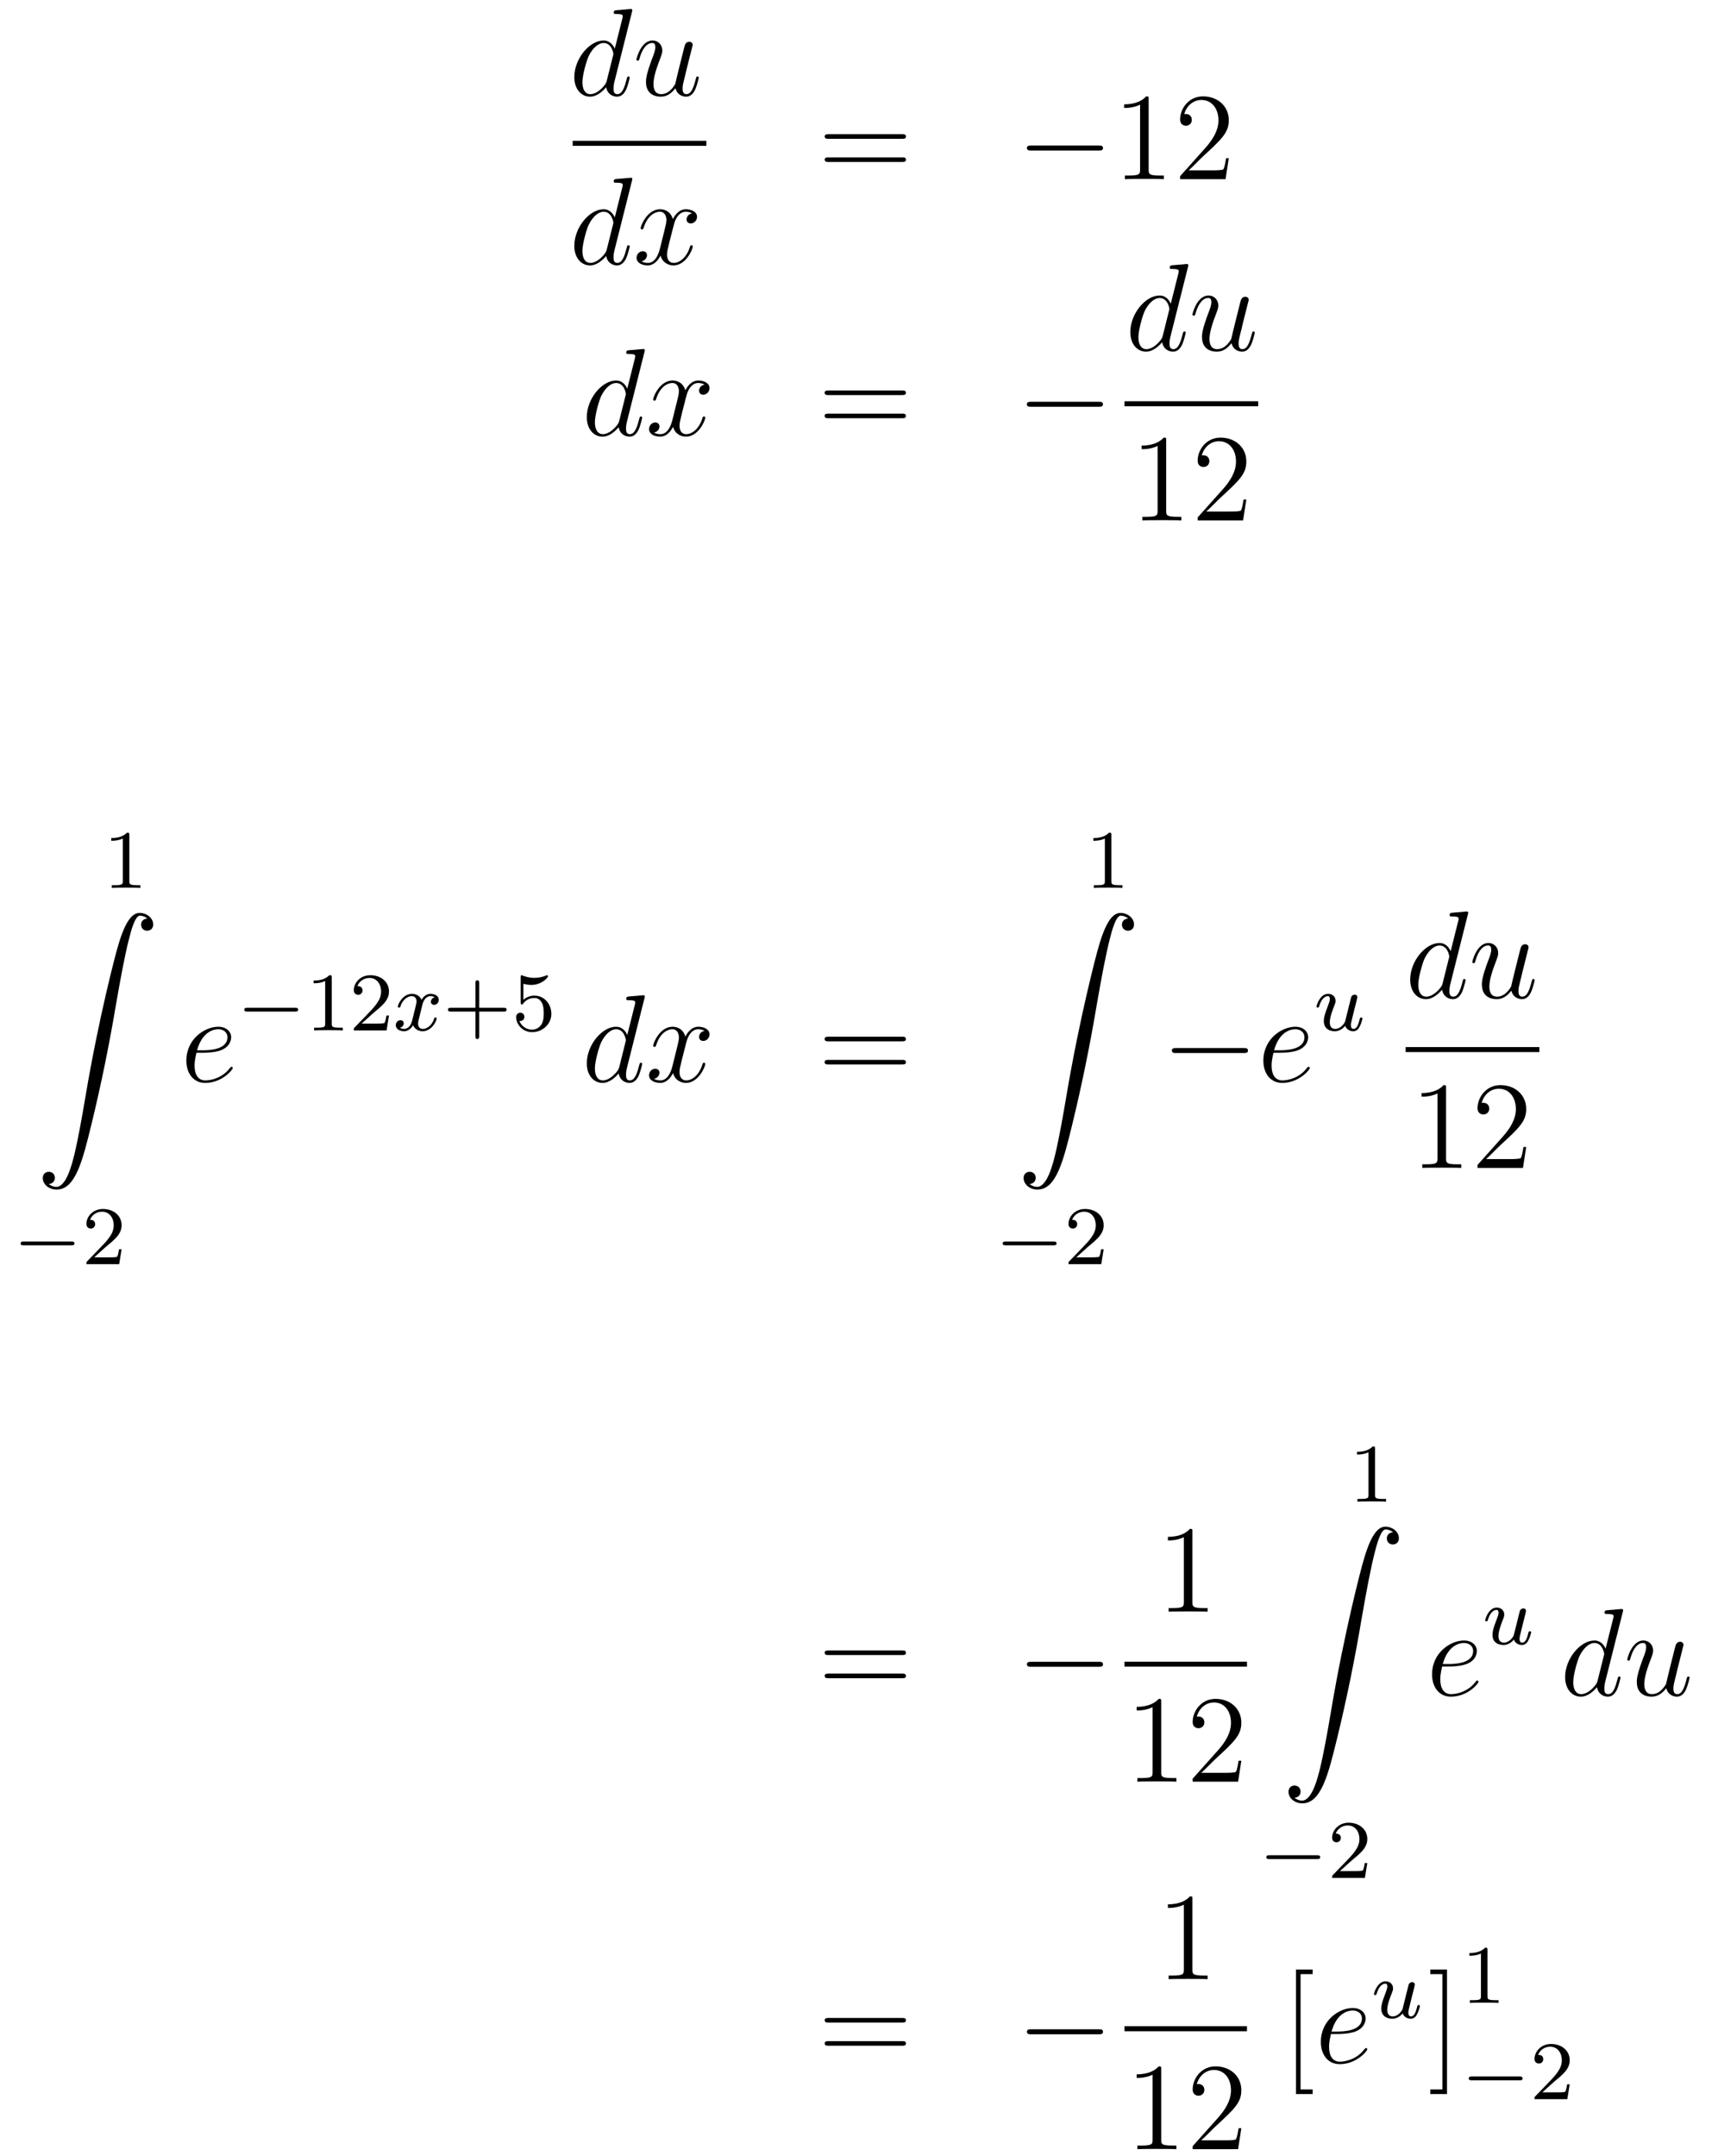 <?xml version='1.0'?>
<!-- This file was generated by dvisvgm 1.14.1 -->
<svg height='207pt' version='1.1' viewBox='0 -207 165 207' width='165pt' xmlns='http://www.w3.org/2000/svg' xmlns:xlink='http://www.w3.org/1999/xlink'>
<g id='page1'>
<g transform='matrix(1 0 0 1 -130 460)'>
<path d='M190.693 -665.837C190.705 -665.885 190.729 -665.957 190.729 -666.017C190.729 -666.136 190.609 -666.136 190.585 -666.136C190.573 -666.136 189.987 -666.088 189.928 -666.076C189.725 -666.064 189.545 -666.041 189.33 -666.028C189.031 -666.005 188.948 -665.993 188.948 -665.778C188.948 -665.658 189.043 -665.658 189.211 -665.658C189.796 -665.658 189.808 -665.55 189.808 -665.431C189.808 -665.359 189.784 -665.263 189.773 -665.227L189.043 -662.323C188.912 -662.633 188.589 -663.112 187.968 -663.112C186.617 -663.112 185.158 -661.367 185.158 -659.597C185.158 -658.414 185.852 -657.72 186.664 -657.72C187.322 -657.72 187.884 -658.234 188.218 -658.629C188.338 -657.924 188.9 -657.72 189.258 -657.72C189.617 -657.72 189.904 -657.936 190.119 -658.366C190.31 -658.773 190.478 -659.502 190.478 -659.549C190.478 -659.609 190.43 -659.657 190.358 -659.657C190.251 -659.657 190.239 -659.597 190.191 -659.418C190.012 -658.713 189.784 -657.96 189.294 -657.96C188.948 -657.96 188.924 -658.27 188.924 -658.509C188.924 -658.557 188.924 -658.808 189.008 -659.143L190.693 -665.837ZM188.278 -659.262C188.218 -659.059 188.218 -659.035 188.051 -658.808C187.788 -658.473 187.262 -657.96 186.7 -657.96C186.21 -657.96 185.935 -658.402 185.935 -659.107C185.935 -659.765 186.306 -661.103 186.533 -661.606C186.939 -662.442 187.501 -662.873 187.968 -662.873C188.756 -662.873 188.912 -661.893 188.912 -661.797C188.912 -661.785 188.876 -661.629 188.864 -661.606L188.278 -659.262ZM194.876 -658.533C195.032 -657.864 195.606 -657.72 195.893 -657.72C196.274 -657.72 196.562 -657.972 196.753 -658.378C196.956 -658.808 197.112 -659.513 197.112 -659.549C197.112 -659.609 197.064 -659.657 196.992 -659.657C196.885 -659.657 196.873 -659.597 196.825 -659.418C196.609 -658.593 196.394 -657.96 195.916 -657.96C195.558 -657.96 195.558 -658.354 195.558 -658.509C195.558 -658.784 195.593 -658.904 195.713 -659.406C195.797 -659.729 195.881 -660.052 195.952 -660.386L196.442 -662.335C196.526 -662.633 196.526 -662.658 196.526 -662.693C196.526 -662.873 196.382 -662.992 196.204 -662.992C195.857 -662.992 195.773 -662.693 195.701 -662.394C195.582 -661.928 194.936 -659.358 194.852 -658.94C194.84 -658.94 194.375 -657.96 193.501 -657.96C192.88 -657.96 192.761 -658.497 192.761 -658.94C192.761 -659.621 193.096 -660.577 193.406 -661.378C193.549 -661.761 193.609 -661.916 193.609 -662.155C193.609 -662.669 193.238 -663.112 192.665 -663.112C191.565 -663.112 191.123 -661.378 191.123 -661.283C191.123 -661.235 191.171 -661.175 191.254 -661.175C191.362 -661.175 191.374 -661.223 191.421 -661.39C191.708 -662.418 192.175 -662.873 192.629 -662.873C192.749 -662.873 192.94 -662.861 192.94 -662.478C192.94 -662.167 192.809 -661.821 192.629 -661.367C192.103 -659.944 192.043 -659.49 192.043 -659.131C192.043 -657.912 192.964 -657.72 193.453 -657.72C194.219 -657.72 194.638 -658.247 194.876 -658.533Z' fill-rule='evenodd'/>
<path d='M185 -653H197.84V-653.481H185'/>
<path d='M190.693 -649.637C190.705 -649.685 190.729 -649.757 190.729 -649.817C190.729 -649.936 190.609 -649.936 190.585 -649.936C190.573 -649.936 189.987 -649.888 189.928 -649.876C189.725 -649.864 189.545 -649.841 189.33 -649.828C189.031 -649.805 188.948 -649.793 188.948 -649.578C188.948 -649.458 189.043 -649.458 189.211 -649.458C189.796 -649.458 189.808 -649.35 189.808 -649.231C189.808 -649.159 189.784 -649.063 189.773 -649.027L189.043 -646.123C188.912 -646.433 188.589 -646.912 187.968 -646.912C186.617 -646.912 185.158 -645.167 185.158 -643.397C185.158 -642.214 185.852 -641.52 186.664 -641.52C187.322 -641.52 187.884 -642.034 188.218 -642.429C188.338 -641.724 188.9 -641.52 189.258 -641.52C189.617 -641.52 189.904 -641.736 190.119 -642.166C190.31 -642.573 190.478 -643.302 190.478 -643.349C190.478 -643.409 190.43 -643.457 190.358 -643.457C190.251 -643.457 190.239 -643.397 190.191 -643.218C190.012 -642.513 189.784 -641.76 189.294 -641.76C188.948 -641.76 188.924 -642.07 188.924 -642.309C188.924 -642.357 188.924 -642.608 189.008 -642.943L190.693 -649.637ZM188.278 -643.062C188.218 -642.859 188.218 -642.835 188.051 -642.608C187.788 -642.273 187.262 -641.76 186.7 -641.76C186.21 -641.76 185.935 -642.202 185.935 -642.907C185.935 -643.565 186.306 -644.903 186.533 -645.406C186.939 -646.242 187.501 -646.673 187.968 -646.673C188.756 -646.673 188.912 -645.693 188.912 -645.597C188.912 -645.585 188.876 -645.429 188.864 -645.406L188.278 -643.062ZM196.466 -646.517C196.084 -646.446 195.941 -646.159 195.941 -645.932C195.941 -645.645 196.168 -645.549 196.334 -645.549C196.693 -645.549 196.944 -645.86 196.944 -646.182C196.944 -646.685 196.37 -646.912 195.869 -646.912C195.139 -646.912 194.732 -646.194 194.626 -645.967C194.351 -646.864 193.609 -646.912 193.394 -646.912C192.175 -646.912 191.529 -645.346 191.529 -645.083C191.529 -645.035 191.577 -644.975 191.661 -644.975C191.756 -644.975 191.78 -645.047 191.804 -645.095C192.21 -646.422 193.012 -646.673 193.358 -646.673C193.896 -646.673 194.004 -646.171 194.004 -645.884C194.004 -645.621 193.932 -645.346 193.788 -644.772L193.382 -643.134C193.202 -642.417 192.856 -641.76 192.222 -641.76C192.163 -641.76 191.864 -641.76 191.613 -641.915C192.043 -641.999 192.139 -642.357 192.139 -642.501C192.139 -642.74 191.96 -642.883 191.732 -642.883C191.446 -642.883 191.135 -642.632 191.135 -642.25C191.135 -641.748 191.697 -641.52 192.21 -641.52C192.785 -641.52 193.19 -641.975 193.441 -642.465C193.633 -641.76 194.231 -641.52 194.674 -641.52C195.893 -641.52 196.537 -643.087 196.537 -643.349C196.537 -643.409 196.49 -643.457 196.418 -643.457C196.31 -643.457 196.298 -643.397 196.264 -643.302C195.941 -642.25 195.247 -641.76 194.708 -641.76C194.291 -641.76 194.063 -642.07 194.063 -642.56C194.063 -642.823 194.111 -643.015 194.303 -643.804L194.72 -645.429C194.9 -646.147 195.306 -646.673 195.857 -646.673C195.881 -646.673 196.216 -646.673 196.466 -646.517Z' fill-rule='evenodd'/>
<path d='M216.629 -653.673C216.797 -653.673 217.012 -653.673 217.012 -653.888C217.012 -654.115 216.809 -654.115 216.629 -654.115H209.588C209.42 -654.115 209.206 -654.115 209.206 -653.9C209.206 -653.673 209.408 -653.673 209.588 -653.673H216.629ZM216.629 -651.45C216.797 -651.45 217.012 -651.45 217.012 -651.665C217.012 -651.892 216.809 -651.892 216.629 -651.892H209.588C209.42 -651.892 209.206 -651.892 209.206 -651.677C209.206 -651.45 209.408 -651.45 209.588 -651.45H216.629Z' fill-rule='evenodd'/>
<path d='M235.516 -652.549C235.718 -652.549 235.933 -652.549 235.933 -652.788C235.933 -653.028 235.718 -653.028 235.516 -653.028H229.048C228.845 -653.028 228.629 -653.028 228.629 -652.788C228.629 -652.549 228.845 -652.549 229.048 -652.549H235.516Z' fill-rule='evenodd'/>
<path d='M240.318 -657.462C240.318 -657.738 240.318 -657.749 240.079 -657.749C239.792 -657.427 239.195 -656.984 237.964 -656.984V-656.638C238.238 -656.638 238.836 -656.638 239.494 -656.948V-650.72C239.494 -650.29 239.458 -650.147 238.405 -650.147H238.036V-649.8C238.357 -649.824 239.518 -649.824 239.911 -649.824C240.306 -649.824 241.454 -649.824 241.777 -649.8V-650.147H241.406C240.354 -650.147 240.318 -650.29 240.318 -650.72V-657.462ZM248.015 -651.808H247.752C247.716 -651.605 247.621 -650.947 247.501 -650.756C247.417 -650.649 246.736 -650.649 246.378 -650.649H244.166C244.489 -650.924 245.218 -651.689 245.528 -651.976C247.345 -653.649 248.015 -654.271 248.015 -655.454C248.015 -656.829 246.928 -657.749 245.54 -657.749C244.154 -657.749 243.341 -656.566 243.341 -655.538C243.341 -654.928 243.868 -654.928 243.902 -654.928C244.154 -654.928 244.465 -655.107 244.465 -655.49C244.465 -655.825 244.237 -656.052 243.902 -656.052C243.796 -656.052 243.772 -656.052 243.736 -656.04C243.962 -656.853 244.608 -657.403 245.386 -657.403C246.401 -657.403 247.022 -656.554 247.022 -655.454C247.022 -654.438 246.437 -653.553 245.756 -652.788L243.341 -650.087V-649.8H247.704L248.015 -651.808Z' fill-rule='evenodd'/>
<path d='M191.893 -633.197C191.905 -633.245 191.929 -633.317 191.929 -633.377C191.929 -633.496 191.809 -633.496 191.785 -633.496C191.773 -633.496 191.187 -633.448 191.128 -633.436C190.925 -633.424 190.745 -633.401 190.53 -633.388C190.231 -633.365 190.148 -633.353 190.148 -633.138C190.148 -633.018 190.243 -633.018 190.411 -633.018C190.996 -633.018 191.008 -632.91 191.008 -632.791C191.008 -632.719 190.984 -632.623 190.973 -632.587L190.243 -629.683C190.112 -629.993 189.789 -630.472 189.168 -630.472C187.817 -630.472 186.358 -628.727 186.358 -626.957C186.358 -625.774 187.052 -625.08 187.864 -625.08C188.522 -625.08 189.084 -625.594 189.418 -625.989C189.538 -625.284 190.1 -625.08 190.458 -625.08C190.817 -625.08 191.104 -625.296 191.319 -625.726C191.51 -626.133 191.678 -626.862 191.678 -626.909C191.678 -626.969 191.63 -627.017 191.558 -627.017C191.451 -627.017 191.439 -626.957 191.391 -626.778C191.212 -626.073 190.984 -625.32 190.494 -625.32C190.148 -625.32 190.124 -625.63 190.124 -625.869C190.124 -625.917 190.124 -626.168 190.208 -626.503L191.893 -633.197ZM189.478 -626.622C189.418 -626.419 189.418 -626.395 189.251 -626.168C188.988 -625.833 188.462 -625.32 187.9 -625.32C187.41 -625.32 187.135 -625.762 187.135 -626.467C187.135 -627.125 187.506 -628.463 187.733 -628.966C188.139 -629.802 188.701 -630.233 189.168 -630.233C189.956 -630.233 190.112 -629.253 190.112 -629.157C190.112 -629.145 190.076 -628.989 190.064 -628.966L189.478 -626.622ZM197.666 -630.077C197.284 -630.006 197.141 -629.719 197.141 -629.492C197.141 -629.205 197.368 -629.109 197.534 -629.109C197.893 -629.109 198.144 -629.42 198.144 -629.742C198.144 -630.245 197.57 -630.472 197.069 -630.472C196.339 -630.472 195.932 -629.754 195.826 -629.527C195.551 -630.424 194.809 -630.472 194.594 -630.472C193.375 -630.472 192.728 -628.906 192.728 -628.643C192.728 -628.595 192.776 -628.535 192.86 -628.535C192.956 -628.535 192.98 -628.607 193.004 -628.655C193.41 -629.982 194.212 -630.233 194.558 -630.233C195.096 -630.233 195.204 -629.731 195.204 -629.444C195.204 -629.181 195.132 -628.906 194.988 -628.332L194.582 -626.694C194.402 -625.977 194.056 -625.32 193.422 -625.32C193.363 -625.32 193.064 -625.32 192.812 -625.475C193.243 -625.559 193.339 -625.917 193.339 -626.061C193.339 -626.3 193.159 -626.443 192.932 -626.443C192.646 -626.443 192.335 -626.192 192.335 -625.81C192.335 -625.308 192.896 -625.08 193.41 -625.08C193.985 -625.08 194.39 -625.535 194.641 -626.025C194.833 -625.32 195.431 -625.08 195.874 -625.08C197.093 -625.08 197.737 -626.647 197.737 -626.909C197.737 -626.969 197.69 -627.017 197.618 -627.017C197.51 -627.017 197.498 -626.957 197.464 -626.862C197.141 -625.81 196.447 -625.32 195.908 -625.32C195.491 -625.32 195.263 -625.63 195.263 -626.12C195.263 -626.383 195.311 -626.575 195.503 -627.364L195.92 -628.989C196.1 -629.707 196.506 -630.233 197.057 -630.233C197.081 -630.233 197.416 -630.233 197.666 -630.077Z' fill-rule='evenodd'/>
<path d='M216.624 -629.073C216.791 -629.073 217.007 -629.073 217.007 -629.288C217.007 -629.515 216.803 -629.515 216.624 -629.515H209.582C209.416 -629.515 209.201 -629.515 209.201 -629.3C209.201 -629.073 209.404 -629.073 209.582 -629.073H216.624ZM216.624 -626.85C216.791 -626.85 217.007 -626.85 217.007 -627.065C217.007 -627.292 216.803 -627.292 216.624 -627.292H209.582C209.416 -627.292 209.201 -627.292 209.201 -627.077C209.201 -626.85 209.404 -626.85 209.582 -626.85H216.624Z' fill-rule='evenodd'/>
<path d='M235.51 -627.949C235.712 -627.949 235.928 -627.949 235.928 -628.188C235.928 -628.428 235.712 -628.428 235.51 -628.428H229.043C228.84 -628.428 228.624 -628.428 228.624 -628.188C228.624 -627.949 228.84 -627.949 229.043 -627.949H235.51Z' fill-rule='evenodd'/>
<path d='M244.093 -641.357C244.105 -641.405 244.129 -641.477 244.129 -641.537C244.129 -641.656 244.009 -641.656 243.985 -641.656C243.973 -641.656 243.388 -641.608 243.328 -641.596C243.125 -641.584 242.945 -641.561 242.73 -641.548C242.431 -641.525 242.347 -641.513 242.347 -641.298C242.347 -641.178 242.443 -641.178 242.611 -641.178C243.197 -641.178 243.209 -641.07 243.209 -640.951C243.209 -640.879 243.185 -640.783 243.173 -640.747L242.443 -637.843C242.312 -638.153 241.99 -638.632 241.368 -638.632C240.017 -638.632 238.558 -636.887 238.558 -635.117C238.558 -633.934 239.251 -633.24 240.065 -633.24C240.722 -633.24 241.284 -633.754 241.619 -634.149C241.738 -633.444 242.299 -633.24 242.658 -633.24S243.304 -633.456 243.52 -633.886C243.71 -634.293 243.878 -635.022 243.878 -635.069C243.878 -635.129 243.83 -635.177 243.758 -635.177C243.65 -635.177 243.638 -635.117 243.59 -634.938C243.412 -634.233 243.185 -633.48 242.694 -633.48C242.347 -633.48 242.323 -633.79 242.323 -634.029C242.323 -634.077 242.323 -634.328 242.407 -634.663L244.093 -641.357ZM241.678 -634.782C241.619 -634.579 241.619 -634.555 241.451 -634.328C241.188 -633.993 240.662 -633.48 240.101 -633.48C239.61 -633.48 239.335 -633.922 239.335 -634.627C239.335 -635.285 239.706 -636.623 239.933 -637.126C240.34 -637.962 240.901 -638.393 241.368 -638.393C242.156 -638.393 242.312 -637.413 242.312 -637.317C242.312 -637.305 242.276 -637.149 242.264 -637.126L241.678 -634.782ZM248.276 -634.053C248.432 -633.384 249.006 -633.24 249.293 -633.24C249.674 -633.24 249.962 -633.492 250.153 -633.898C250.356 -634.328 250.512 -635.033 250.512 -635.069C250.512 -635.129 250.464 -635.177 250.392 -635.177C250.285 -635.177 250.273 -635.117 250.225 -634.938C250.009 -634.113 249.794 -633.48 249.316 -633.48C248.958 -633.48 248.958 -633.874 248.958 -634.029C248.958 -634.304 248.993 -634.424 249.113 -634.926C249.197 -635.249 249.281 -635.572 249.352 -635.906L249.842 -637.855C249.926 -638.153 249.926 -638.178 249.926 -638.213C249.926 -638.393 249.782 -638.512 249.604 -638.512C249.257 -638.512 249.173 -638.213 249.101 -637.914C248.982 -637.448 248.336 -634.878 248.252 -634.46C248.24 -634.46 247.775 -633.48 246.901 -633.48C246.28 -633.48 246.161 -634.017 246.161 -634.46C246.161 -635.141 246.496 -636.097 246.806 -636.898C246.949 -637.281 247.009 -637.436 247.009 -637.675C247.009 -638.189 246.638 -638.632 246.065 -638.632C244.964 -638.632 244.523 -636.898 244.523 -636.803C244.523 -636.755 244.571 -636.695 244.655 -636.695C244.762 -636.695 244.774 -636.743 244.822 -636.91C245.108 -637.938 245.575 -638.393 246.029 -638.393C246.149 -638.393 246.34 -638.381 246.34 -637.998C246.34 -637.687 246.209 -637.341 246.029 -636.887C245.503 -635.464 245.443 -635.01 245.443 -634.651C245.443 -633.432 246.364 -633.24 246.853 -633.24C247.619 -633.24 248.038 -633.767 248.276 -634.053Z' fill-rule='evenodd'/>
<path d='M238 -628H250.84V-628.48H238'/>
<path d='M242.003 -624.702C242.003 -624.978 242.003 -624.989 241.764 -624.989C241.477 -624.667 240.88 -624.224 239.648 -624.224V-623.878C239.923 -623.878 240.521 -623.878 241.178 -624.188V-617.96C241.178 -617.53 241.142 -617.387 240.09 -617.387H239.719V-617.04C240.042 -617.064 241.202 -617.064 241.596 -617.064C241.991 -617.064 243.138 -617.064 243.461 -617.04V-617.387H243.091C242.039 -617.387 242.003 -617.53 242.003 -617.96V-624.702ZM249.7 -619.048H249.437C249.401 -618.845 249.305 -618.187 249.186 -617.996C249.102 -617.889 248.42 -617.889 248.062 -617.889H245.85C246.173 -618.164 246.902 -618.929 247.213 -619.216C249.03 -620.889 249.7 -621.511 249.7 -622.694C249.7 -624.069 248.612 -624.989 247.225 -624.989C245.839 -624.989 245.026 -623.806 245.026 -622.778C245.026 -622.168 245.552 -622.168 245.587 -622.168C245.839 -622.168 246.149 -622.347 246.149 -622.73C246.149 -623.065 245.922 -623.292 245.587 -623.292C245.48 -623.292 245.456 -623.292 245.42 -623.28C245.647 -624.093 246.293 -624.643 247.07 -624.643C248.086 -624.643 248.707 -623.794 248.707 -622.694C248.707 -621.678 248.122 -620.793 247.44 -620.028L245.026 -617.327V-617.04H249.389L249.7 -619.048Z' fill-rule='evenodd'/>
<path d='M142.422 -586.836C142.422 -587.051 142.406 -587.059 142.191 -587.059C141.864 -586.74 141.442 -586.549 140.685 -586.549V-586.286C140.9 -586.286 141.33 -586.286 141.792 -586.501V-582.414C141.792 -582.119 141.769 -582.023 141.012 -582.023H140.733V-581.76C141.059 -581.784 141.745 -581.784 142.103 -581.784C142.462 -581.784 143.155 -581.784 143.482 -581.76V-582.023H143.203C142.446 -582.023 142.422 -582.119 142.422 -582.414V-586.836Z' fill-rule='evenodd'/>
<path d='M134.683 -553.336C135.066 -553.36 135.269 -553.622 135.269 -553.922C135.269 -554.316 134.97 -554.508 134.695 -554.508C134.408 -554.508 134.109 -554.328 134.109 -553.909C134.109 -553.3 134.707 -552.798 135.436 -552.798C137.253 -552.798 137.935 -555.595 138.783 -559.062C139.704 -562.84 140.481 -566.653 141.127 -570.49C141.569 -573.036 142.011 -575.428 142.418 -576.97C142.561 -577.555 142.968 -579.097 143.434 -579.097C143.804 -579.097 144.103 -578.87 144.151 -578.822C143.756 -578.798 143.553 -578.536 143.553 -578.237C143.553 -577.842 143.852 -577.651 144.127 -577.651C144.414 -577.651 144.713 -577.83 144.713 -578.248C144.713 -578.893 144.067 -579.36 143.41 -579.36C142.501 -579.36 141.832 -578.057 141.174 -575.618C141.138 -575.486 139.513 -569.486 138.198 -561.668C137.887 -559.84 137.54 -557.843 137.146 -556.181C136.931 -555.308 136.381 -553.061 135.413 -553.061C134.982 -553.061 134.695 -553.336 134.683 -553.336Z' fill-rule='evenodd'/>
<path d='M136.85 -547.448C136.977 -547.448 137.153 -547.448 137.153 -547.632C137.153 -547.816 136.977 -547.816 136.85 -547.816H132.284C132.157 -547.816 131.981 -547.816 131.981 -547.632C131.981 -547.448 132.157 -547.448 132.284 -547.448H136.85Z' fill-rule='evenodd'/>
<path d='M140.125 -547.266C140.252 -547.385 140.587 -547.648 140.715 -547.759C141.208 -548.214 141.679 -548.652 141.679 -549.377C141.679 -550.325 140.882 -550.939 139.886 -550.939C138.93 -550.939 138.3 -550.213 138.3 -549.505C138.3 -549.114 138.611 -549.059 138.722 -549.059C138.89 -549.059 139.137 -549.178 139.137 -549.481C139.137 -549.895 138.738 -549.895 138.643 -549.895C138.874 -550.477 139.408 -550.676 139.798 -550.676C140.539 -550.676 140.922 -550.046 140.922 -549.377C140.922 -548.549 140.34 -547.943 139.4 -546.979L138.396 -545.942C138.3 -545.855 138.3 -545.839 138.3 -545.64H141.447L141.679 -547.067H141.431C141.408 -546.907 141.344 -546.509 141.248 -546.358C141.201 -546.294 140.595 -546.294 140.467 -546.294H139.049L140.125 -547.266Z' fill-rule='evenodd'/>
<path d='M149.5 -565.933C149.823 -565.933 150.635 -565.957 151.209 -566.172C152.118 -566.519 152.201 -567.212 152.201 -567.427C152.201 -567.954 151.747 -568.432 150.958 -568.432C149.703 -568.432 147.898 -567.296 147.898 -565.169C147.898 -563.914 148.615 -563.04 149.703 -563.04C151.329 -563.04 152.357 -564.307 152.357 -564.463C152.357 -564.535 152.285 -564.594 152.237 -564.594C152.201 -564.594 152.189 -564.582 152.082 -564.475C151.317 -563.459 150.181 -563.28 149.727 -563.28C149.046 -563.28 148.687 -563.818 148.687 -564.702C148.687 -564.869 148.687 -565.169 148.866 -565.933H149.5ZM148.926 -566.172C149.44 -568.014 150.576 -568.193 150.958 -568.193C151.484 -568.193 151.843 -567.882 151.843 -567.427C151.843 -566.172 149.93 -566.172 149.428 -566.172H148.926Z' fill-rule='evenodd'/>
<path d='M158.33 -569.888C158.457 -569.888 158.633 -569.888 158.633 -570.072S158.457 -570.256 158.33 -570.256H153.764C153.637 -570.256 153.461 -570.256 153.461 -570.072S153.637 -569.888 153.764 -569.888H158.33Z' fill-rule='evenodd'/>
<path d='M161.86 -573.156C161.86 -573.371 161.844 -573.379 161.629 -573.379C161.302 -573.06 160.88 -572.869 160.123 -572.869V-572.606C160.338 -572.606 160.768 -572.606 161.23 -572.821V-568.734C161.23 -568.439 161.206 -568.343 160.449 -568.343H160.17V-568.08C160.497 -568.104 161.182 -568.104 161.541 -568.104C161.9 -568.104 162.593 -568.104 162.92 -568.08V-568.343H162.64C161.884 -568.343 161.86 -568.439 161.86 -568.734V-573.156ZM165.805 -569.706C165.932 -569.825 166.267 -570.088 166.395 -570.199C166.888 -570.654 167.359 -571.092 167.359 -571.817C167.359 -572.765 166.562 -573.379 165.566 -573.379C164.61 -573.379 163.98 -572.653 163.98 -571.945C163.98 -571.554 164.291 -571.499 164.402 -571.499C164.57 -571.499 164.817 -571.618 164.817 -571.921C164.817 -572.335 164.418 -572.335 164.323 -572.335C164.554 -572.917 165.088 -573.116 165.478 -573.116C166.219 -573.116 166.602 -572.486 166.602 -571.817C166.602 -570.989 166.02 -570.383 165.08 -569.419L164.076 -568.382C163.98 -568.295 163.98 -568.279 163.98 -568.08H167.127L167.359 -569.507H167.111C167.088 -569.347 167.024 -568.949 166.928 -568.798C166.881 -568.734 166.275 -568.734 166.147 -568.734H164.729L165.805 -569.706Z' fill-rule='evenodd'/>
<path d='M171.748 -571.259C171.398 -571.172 171.382 -570.86 171.382 -570.829C171.382 -570.654 171.517 -570.534 171.692 -570.534C171.868 -570.534 172.139 -570.67 172.139 -571.013C172.139 -571.466 171.637 -571.594 171.342 -571.594C170.967 -571.594 170.664 -571.331 170.481 -571.02C170.306 -571.442 169.892 -571.594 169.565 -571.594C168.696 -571.594 168.21 -570.598 168.21 -570.374C168.21 -570.304 168.266 -570.271 168.33 -570.271C168.426 -570.271 168.441 -570.311 168.465 -570.407C168.649 -570.989 169.127 -571.37 169.541 -571.37C169.852 -571.37 170.003 -571.148 170.003 -570.86C170.003 -570.702 169.908 -570.335 169.844 -570.08C169.788 -569.849 169.613 -569.14 169.573 -568.988C169.461 -568.558 169.175 -568.224 168.816 -568.224C168.784 -568.224 168.577 -568.224 168.41 -568.334C168.776 -568.422 168.776 -568.757 168.776 -568.765C168.776 -568.949 168.633 -569.06 168.457 -569.06C168.242 -569.06 168.011 -568.877 168.011 -568.574C168.011 -568.207 168.401 -568.001 168.808 -568.001C169.23 -568.001 169.525 -568.319 169.669 -568.574C169.844 -568.183 170.211 -568.001 170.593 -568.001C171.461 -568.001 171.939 -568.997 171.939 -569.219C171.939 -569.299 171.876 -569.323 171.82 -569.323C171.724 -569.323 171.708 -569.267 171.684 -569.188C171.525 -568.654 171.071 -568.224 170.609 -568.224C170.346 -568.224 170.154 -568.399 170.154 -568.734C170.154 -568.892 170.202 -569.076 170.314 -569.522C170.37 -569.761 170.545 -570.462 170.585 -570.614C170.696 -571.028 170.976 -571.37 171.334 -571.37C171.374 -571.37 171.581 -571.37 171.748 -571.259Z' fill-rule='evenodd'/>
<path d='M176.027 -569.888H178.37C178.481 -569.888 178.657 -569.888 178.657 -570.072S178.481 -570.256 178.37 -570.256H176.027V-572.606C176.027 -572.718 176.027 -572.893 175.844 -572.893S175.661 -572.718 175.661 -572.606V-570.256H173.31C173.198 -570.256 173.023 -570.256 173.023 -570.072S173.198 -569.888 173.31 -569.888H175.661V-567.538C175.661 -567.426 175.661 -567.251 175.844 -567.251S176.027 -567.426 176.027 -567.538V-569.888ZM180.269 -572.558C180.372 -572.526 180.691 -572.447 181.025 -572.447C182.022 -572.447 182.627 -573.148 182.627 -573.268C182.627 -573.355 182.571 -573.379 182.531 -573.379C182.515 -573.379 182.499 -573.379 182.428 -573.34C182.117 -573.22 181.751 -573.124 181.32 -573.124C180.85 -573.124 180.46 -573.244 180.213 -573.34C180.133 -573.379 180.117 -573.379 180.109 -573.379C180.005 -573.379 180.005 -573.292 180.005 -573.148V-570.814C180.005 -570.67 180.005 -570.574 180.133 -570.574C180.197 -570.574 180.221 -570.606 180.26 -570.67C180.356 -570.79 180.659 -571.195 181.336 -571.195C181.783 -571.195 181.998 -570.829 182.069 -570.678C182.205 -570.391 182.221 -570.024 182.221 -569.713C182.221 -569.419 182.213 -568.988 181.99 -568.638C181.838 -568.399 181.519 -568.152 181.097 -568.152C180.579 -568.152 180.069 -568.478 179.886 -568.997C179.91 -568.988 179.958 -568.988 179.966 -568.988C180.189 -568.988 180.364 -569.132 180.364 -569.378C180.364 -569.674 180.133 -569.777 179.973 -569.777C179.83 -569.777 179.575 -569.698 179.575 -569.354C179.575 -568.638 180.197 -567.913 181.113 -567.913C182.109 -567.913 182.954 -568.686 182.954 -569.674C182.954 -570.598 182.284 -571.418 181.344 -571.418C180.946 -571.418 180.571 -571.291 180.269 -571.02V-572.558Z' fill-rule='evenodd'/>
<path d='M191.893 -571.157C191.905 -571.205 191.929 -571.277 191.929 -571.337C191.929 -571.457 191.809 -571.457 191.785 -571.457C191.773 -571.457 191.187 -571.409 191.128 -571.397C190.925 -571.385 190.745 -571.361 190.53 -571.349C190.231 -571.325 190.148 -571.313 190.148 -571.098C190.148 -570.978 190.243 -570.978 190.411 -570.978C190.996 -570.978 191.008 -570.87 191.008 -570.751C191.008 -570.679 190.984 -570.583 190.973 -570.547L190.243 -567.643C190.112 -567.954 189.789 -568.432 189.168 -568.432C187.817 -568.432 186.358 -566.687 186.358 -564.917C186.358 -563.734 187.052 -563.04 187.864 -563.04C188.522 -563.04 189.084 -563.555 189.418 -563.95C189.538 -563.244 190.1 -563.04 190.458 -563.04C190.817 -563.04 191.104 -563.256 191.319 -563.686C191.51 -564.092 191.678 -564.822 191.678 -564.869C191.678 -564.929 191.63 -564.977 191.558 -564.977C191.451 -564.977 191.439 -564.917 191.391 -564.738C191.212 -564.032 190.984 -563.28 190.494 -563.28C190.148 -563.28 190.124 -563.591 190.124 -563.83C190.124 -563.878 190.124 -564.128 190.208 -564.463L191.893 -571.157ZM189.478 -564.582C189.418 -564.379 189.418 -564.355 189.251 -564.128C188.988 -563.794 188.462 -563.28 187.9 -563.28C187.41 -563.28 187.135 -563.722 187.135 -564.427C187.135 -565.085 187.506 -566.424 187.733 -566.926C188.139 -567.762 188.701 -568.193 189.168 -568.193C189.956 -568.193 190.112 -567.212 190.112 -567.116C190.112 -567.104 190.076 -566.95 190.064 -566.926L189.478 -564.582ZM197.666 -568.037C197.284 -567.966 197.141 -567.679 197.141 -567.451C197.141 -567.164 197.368 -567.07 197.534 -567.07C197.893 -567.07 198.144 -567.379 198.144 -567.702C198.144 -568.205 197.57 -568.432 197.069 -568.432C196.339 -568.432 195.932 -567.714 195.826 -567.487C195.551 -568.384 194.809 -568.432 194.594 -568.432C193.375 -568.432 192.728 -566.866 192.728 -566.603C192.728 -566.555 192.776 -566.495 192.86 -566.495C192.956 -566.495 192.98 -566.567 193.004 -566.615C193.41 -567.942 194.212 -568.193 194.558 -568.193C195.096 -568.193 195.204 -567.691 195.204 -567.403C195.204 -567.14 195.132 -566.866 194.988 -566.292L194.582 -564.654C194.402 -563.936 194.056 -563.28 193.422 -563.28C193.363 -563.28 193.064 -563.28 192.812 -563.435C193.243 -563.519 193.339 -563.878 193.339 -564.02C193.339 -564.259 193.159 -564.403 192.932 -564.403C192.646 -564.403 192.335 -564.152 192.335 -563.77C192.335 -563.268 192.896 -563.04 193.41 -563.04C193.985 -563.04 194.39 -563.495 194.641 -563.984C194.833 -563.28 195.431 -563.04 195.874 -563.04C197.093 -563.04 197.737 -564.606 197.737 -564.869C197.737 -564.929 197.69 -564.977 197.618 -564.977C197.51 -564.977 197.498 -564.917 197.464 -564.822C197.141 -563.77 196.447 -563.28 195.908 -563.28C195.491 -563.28 195.263 -563.591 195.263 -564.08C195.263 -564.343 195.311 -564.535 195.503 -565.324L195.92 -566.95C196.1 -567.666 196.506 -568.193 197.057 -568.193C197.081 -568.193 197.416 -568.193 197.666 -568.037Z' fill-rule='evenodd'/>
<path d='M216.624 -567.034C216.791 -567.034 217.007 -567.034 217.007 -567.248C217.007 -567.475 216.803 -567.475 216.624 -567.475H209.582C209.416 -567.475 209.201 -567.475 209.201 -567.26C209.201 -567.034 209.404 -567.034 209.582 -567.034H216.624ZM216.624 -564.81C216.791 -564.81 217.007 -564.81 217.007 -565.025C217.007 -565.252 216.803 -565.252 216.624 -565.252H209.582C209.416 -565.252 209.201 -565.252 209.201 -565.037C209.201 -564.81 209.404 -564.81 209.582 -564.81H216.624Z' fill-rule='evenodd'/>
<path d='M236.742 -586.836C236.742 -587.051 236.726 -587.059 236.51 -587.059C236.184 -586.74 235.762 -586.549 235.006 -586.549V-586.286C235.22 -586.286 235.65 -586.286 236.112 -586.501V-582.414C236.112 -582.119 236.089 -582.023 235.332 -582.023H235.052V-581.76C235.379 -581.784 236.065 -581.784 236.424 -581.784C236.782 -581.784 237.475 -581.784 237.802 -581.76V-582.023H237.523C236.766 -582.023 236.742 -582.119 236.742 -582.414V-586.836Z' fill-rule='evenodd'/>
<path d='M228.883 -553.336C229.266 -553.36 229.469 -553.622 229.469 -553.922C229.469 -554.316 229.17 -554.508 228.895 -554.508C228.608 -554.508 228.31 -554.328 228.31 -553.909C228.31 -553.3 228.907 -552.798 229.637 -552.798C231.454 -552.798 232.135 -555.595 232.984 -559.062C233.904 -562.84 234.68 -566.653 235.326 -570.49C235.769 -573.036 236.21 -575.428 236.617 -576.97C236.761 -577.555 237.168 -579.097 237.634 -579.097C238.004 -579.097 238.303 -578.87 238.351 -578.822C237.956 -578.798 237.754 -578.536 237.754 -578.237C237.754 -577.842 238.052 -577.651 238.327 -577.651C238.614 -577.651 238.913 -577.83 238.913 -578.248C238.913 -578.893 238.267 -579.36 237.61 -579.36C236.701 -579.36 236.032 -578.057 235.374 -575.618C235.338 -575.486 233.713 -569.486 232.398 -561.668C232.087 -559.84 231.74 -557.843 231.346 -556.181C231.131 -555.308 230.581 -553.061 229.613 -553.061C229.182 -553.061 228.895 -553.336 228.883 -553.336Z' fill-rule='evenodd'/>
<path d='M231.17 -547.448C231.298 -547.448 231.473 -547.448 231.473 -547.632C231.473 -547.816 231.298 -547.816 231.17 -547.816H226.604C226.476 -547.816 226.301 -547.816 226.301 -547.632C226.301 -547.448 226.476 -547.448 226.604 -547.448H231.17Z' fill-rule='evenodd'/>
<path d='M234.445 -547.266C234.572 -547.385 234.907 -547.648 235.034 -547.759C235.529 -548.214 235.998 -548.652 235.998 -549.377C235.998 -550.325 235.201 -550.939 234.205 -550.939C233.25 -550.939 232.62 -550.213 232.62 -549.505C232.62 -549.114 232.931 -549.059 233.042 -549.059C233.209 -549.059 233.456 -549.178 233.456 -549.481C233.456 -549.895 233.058 -549.895 232.963 -549.895C233.194 -550.477 233.728 -550.676 234.118 -550.676C234.859 -550.676 235.242 -550.046 235.242 -549.377C235.242 -548.549 234.66 -547.943 233.719 -546.979L232.716 -545.942C232.62 -545.855 232.62 -545.839 232.62 -545.64H235.768L235.998 -547.067H235.752C235.728 -546.907 235.664 -546.509 235.568 -546.358C235.52 -546.294 234.914 -546.294 234.787 -546.294H233.369L234.445 -547.266Z' fill-rule='evenodd'/>
<path d='M249.438 -565.909C249.641 -565.909 249.857 -565.909 249.857 -566.148C249.857 -566.388 249.641 -566.388 249.438 -566.388H242.971C242.767 -566.388 242.552 -566.388 242.552 -566.148C242.552 -565.909 242.767 -565.909 242.971 -565.909H249.438Z' fill-rule='evenodd'/>
<path d='M252.938 -565.933C253.261 -565.933 254.074 -565.957 254.647 -566.172C255.556 -566.519 255.64 -567.212 255.64 -567.427C255.64 -567.954 255.186 -568.432 254.396 -568.432C253.141 -568.432 251.336 -567.296 251.336 -565.169C251.336 -563.914 252.054 -563.04 253.141 -563.04C254.767 -563.04 255.796 -564.307 255.796 -564.463C255.796 -564.535 255.724 -564.594 255.676 -564.594C255.64 -564.594 255.628 -564.582 255.52 -564.475C254.755 -563.459 253.62 -563.28 253.165 -563.28C252.484 -563.28 252.125 -563.818 252.125 -564.702C252.125 -564.869 252.125 -565.169 252.305 -565.933H252.938ZM252.365 -566.172C252.878 -568.014 254.014 -568.193 254.396 -568.193C254.922 -568.193 255.281 -567.882 255.281 -567.427C255.281 -566.172 253.368 -566.172 252.866 -566.172H252.365Z' fill-rule='evenodd'/>
<path d='M259.188 -568.949C259.148 -568.798 258.774 -568.224 258.24 -568.224C257.849 -568.224 257.714 -568.511 257.714 -568.868C257.714 -569.339 257.993 -570.056 258.168 -570.503C258.248 -570.702 258.272 -570.774 258.272 -570.917C258.272 -571.355 257.921 -571.594 257.555 -571.594C256.765 -571.594 256.439 -570.47 256.439 -570.374C256.439 -570.304 256.495 -570.271 256.559 -570.271C256.662 -570.271 256.67 -570.319 256.694 -570.398C256.901 -571.108 257.252 -571.37 257.531 -571.37C257.651 -571.37 257.722 -571.291 257.722 -571.108C257.722 -570.925 257.651 -570.742 257.546 -570.462C257.212 -569.618 257.141 -569.275 257.141 -568.988C257.141 -568.207 257.73 -568.001 258.2 -568.001C258.798 -568.001 259.164 -568.478 259.196 -568.518C259.324 -568.144 259.682 -568.001 259.969 -568.001C260.344 -568.001 260.527 -568.319 260.582 -568.439C260.742 -568.726 260.854 -569.188 260.854 -569.219C260.854 -569.267 260.821 -569.323 260.726 -569.323C260.63 -569.323 260.615 -569.284 260.567 -569.076C260.464 -568.678 260.32 -568.224 259.993 -568.224C259.81 -568.224 259.738 -568.375 259.738 -568.598C259.738 -568.734 259.81 -569.004 259.858 -569.203C259.906 -569.402 260.024 -569.881 260.057 -570.024L260.216 -570.63C260.263 -570.845 260.359 -571.219 260.359 -571.267C260.359 -571.466 260.2 -571.514 260.105 -571.514C259.993 -571.514 259.818 -571.442 259.762 -571.252L259.188 -568.949Z' fill-rule='evenodd'/>
<path d='M270.973 -579.197C270.985 -579.245 271.009 -579.317 271.009 -579.377C271.009 -579.497 270.889 -579.497 270.865 -579.497C270.853 -579.497 270.268 -579.449 270.208 -579.437C270.005 -579.425 269.825 -579.401 269.61 -579.389C269.311 -579.365 269.227 -579.353 269.227 -579.138C269.227 -579.018 269.323 -579.018 269.491 -579.018C270.077 -579.018 270.089 -578.91 270.089 -578.791C270.089 -578.719 270.065 -578.623 270.053 -578.587L269.323 -575.683C269.192 -575.994 268.87 -576.472 268.248 -576.472C266.897 -576.472 265.438 -574.727 265.438 -572.957C265.438 -571.774 266.131 -571.08 266.945 -571.08C267.602 -571.08 268.164 -571.595 268.499 -571.99C268.618 -571.284 269.179 -571.08 269.538 -571.08S270.184 -571.296 270.4 -571.726C270.59 -572.132 270.758 -572.862 270.758 -572.909C270.758 -572.969 270.71 -573.017 270.638 -573.017C270.53 -573.017 270.518 -572.957 270.47 -572.778C270.292 -572.072 270.065 -571.32 269.574 -571.32C269.227 -571.32 269.203 -571.631 269.203 -571.87C269.203 -571.918 269.203 -572.168 269.287 -572.503L270.973 -579.197ZM268.558 -572.622C268.499 -572.419 268.499 -572.395 268.331 -572.168C268.068 -571.834 267.542 -571.32 266.981 -571.32C266.49 -571.32 266.215 -571.762 266.215 -572.467C266.215 -573.125 266.586 -574.464 266.813 -574.966C267.22 -575.802 267.781 -576.233 268.248 -576.233C269.036 -576.233 269.192 -575.252 269.192 -575.156C269.192 -575.144 269.156 -574.99 269.144 -574.966L268.558 -572.622ZM275.156 -571.894C275.312 -571.224 275.886 -571.08 276.173 -571.08C276.554 -571.08 276.842 -571.332 277.033 -571.738C277.236 -572.168 277.392 -572.874 277.392 -572.909C277.392 -572.969 277.344 -573.017 277.272 -573.017C277.165 -573.017 277.153 -572.957 277.105 -572.778C276.889 -571.954 276.674 -571.32 276.196 -571.32C275.838 -571.32 275.838 -571.714 275.838 -571.87C275.838 -572.144 275.873 -572.264 275.993 -572.766C276.077 -573.089 276.161 -573.412 276.232 -573.746L276.722 -575.695C276.806 -575.994 276.806 -576.018 276.806 -576.054C276.806 -576.233 276.662 -576.352 276.484 -576.352C276.137 -576.352 276.053 -576.054 275.981 -575.754C275.862 -575.288 275.216 -572.718 275.132 -572.299C275.12 -572.299 274.655 -571.32 273.781 -571.32C273.16 -571.32 273.041 -571.858 273.041 -572.299C273.041 -572.981 273.376 -573.937 273.686 -574.739C273.829 -575.12 273.889 -575.276 273.889 -575.515C273.889 -576.029 273.518 -576.472 272.945 -576.472C271.844 -576.472 271.403 -574.739 271.403 -574.643C271.403 -574.595 271.451 -574.535 271.535 -574.535C271.642 -574.535 271.654 -574.583 271.702 -574.751C271.988 -575.778 272.455 -576.233 272.909 -576.233C273.029 -576.233 273.22 -576.221 273.22 -575.838C273.22 -575.527 273.089 -575.18 272.909 -574.727C272.383 -573.304 272.323 -572.85 272.323 -572.491C272.323 -571.272 273.244 -571.08 273.733 -571.08C274.499 -571.08 274.918 -571.607 275.156 -571.894Z' fill-rule='evenodd'/>
<path d='M265 -566H277.84V-566.48H265'/>
<path d='M268.883 -562.542C268.883 -562.818 268.883 -562.829 268.644 -562.829C268.357 -562.506 267.76 -562.064 266.528 -562.064V-561.718C266.803 -561.718 267.401 -561.718 268.058 -562.028V-555.8C268.058 -555.37 268.022 -555.227 266.97 -555.227H266.599V-554.88C266.922 -554.904 268.082 -554.904 268.476 -554.904C268.871 -554.904 270.018 -554.904 270.341 -554.88V-555.227H269.971C268.919 -555.227 268.883 -555.37 268.883 -555.8V-562.542ZM276.58 -556.889H276.317C276.281 -556.685 276.185 -556.027 276.066 -555.836C275.982 -555.728 275.3 -555.728 274.942 -555.728H272.73C273.053 -556.003 273.782 -556.769 274.093 -557.056C275.91 -558.73 276.58 -559.351 276.58 -560.534C276.58 -561.91 275.492 -562.829 274.105 -562.829C272.719 -562.829 271.906 -561.646 271.906 -560.618C271.906 -560.009 272.432 -560.009 272.467 -560.009C272.719 -560.009 273.029 -560.188 273.029 -560.57C273.029 -560.905 272.802 -561.132 272.467 -561.132C272.36 -561.132 272.336 -561.132 272.3 -561.12C272.527 -561.932 273.173 -562.483 273.95 -562.483C274.966 -562.483 275.587 -561.634 275.587 -560.534C275.587 -559.518 275.002 -558.634 274.32 -557.868L271.906 -555.167V-554.88H276.269L276.58 -556.889Z' fill-rule='evenodd'/>
<path d='M216.629 -508.114C216.797 -508.114 217.012 -508.114 217.012 -508.328C217.012 -508.555 216.809 -508.555 216.629 -508.555H209.588C209.42 -508.555 209.206 -508.555 209.206 -508.34C209.206 -508.114 209.408 -508.114 209.588 -508.114H216.629ZM216.629 -505.89C216.797 -505.89 217.012 -505.89 217.012 -506.105C217.012 -506.332 216.809 -506.332 216.629 -506.332H209.588C209.42 -506.332 209.206 -506.332 209.206 -506.117C209.206 -505.89 209.408 -505.89 209.588 -505.89H216.629Z' fill-rule='evenodd'/>
<path d='M235.516 -506.989C235.718 -506.989 235.933 -506.989 235.933 -507.228C235.933 -507.468 235.718 -507.468 235.516 -507.468H229.048C228.845 -507.468 228.629 -507.468 228.629 -507.228C228.629 -506.989 228.845 -506.989 229.048 -506.989H235.516Z' fill-rule='evenodd'/>
<path d='M244.523 -519.942C244.523 -520.218 244.523 -520.229 244.284 -520.229C243.997 -519.906 243.4 -519.464 242.168 -519.464V-519.118C242.443 -519.118 243.041 -519.118 243.698 -519.428V-513.2C243.698 -512.77 243.662 -512.627 242.61 -512.627H242.239V-512.28C242.562 -512.304 243.722 -512.304 244.116 -512.304C244.511 -512.304 245.658 -512.304 245.981 -512.28V-512.627H245.611C244.559 -512.627 244.523 -512.77 244.523 -513.2V-519.942Z' fill-rule='evenodd'/>
<path d='M238 -507H249.762V-507.48H238'/>
<path d='M241.523 -503.622C241.523 -503.898 241.523 -503.909 241.284 -503.909C240.997 -503.586 240.4 -503.144 239.168 -503.144V-502.798C239.443 -502.798 240.041 -502.798 240.698 -503.108V-496.88C240.698 -496.45 240.662 -496.307 239.61 -496.307H239.239V-495.96C239.562 -495.984 240.722 -495.984 241.116 -495.984C241.511 -495.984 242.658 -495.984 242.981 -495.96V-496.307H242.611C241.559 -496.307 241.523 -496.45 241.523 -496.88V-503.622ZM249.22 -497.969H248.957C248.921 -497.765 248.825 -497.107 248.706 -496.916C248.622 -496.808 247.94 -496.808 247.582 -496.808H245.37C245.693 -497.083 246.422 -497.849 246.733 -498.136C248.55 -499.81 249.22 -500.431 249.22 -501.614C249.22 -502.99 248.132 -503.909 246.745 -503.909C245.359 -503.909 244.546 -502.726 244.546 -501.698C244.546 -501.089 245.072 -501.089 245.107 -501.089C245.359 -501.089 245.669 -501.268 245.669 -501.65C245.669 -501.985 245.442 -502.212 245.107 -502.212C245 -502.212 244.976 -502.212 244.94 -502.2C245.167 -503.012 245.813 -503.563 246.59 -503.563C247.606 -503.563 248.227 -502.714 248.227 -501.614C248.227 -500.598 247.642 -499.714 246.96 -498.948L244.546 -496.247V-495.96H248.909L249.22 -497.969Z' fill-rule='evenodd'/>
<path d='M262.062 -527.916C262.062 -528.131 262.046 -528.139 261.83 -528.139C261.504 -527.82 261.082 -527.629 260.326 -527.629V-527.366C260.54 -527.366 260.97 -527.366 261.432 -527.581V-523.494C261.432 -523.199 261.409 -523.103 260.652 -523.103H260.372V-522.84C260.699 -522.864 261.385 -522.864 261.744 -522.864C262.102 -522.864 262.795 -522.864 263.122 -522.84V-523.103H262.843C262.086 -523.103 262.062 -523.199 262.062 -523.494V-527.916Z' fill-rule='evenodd'/>
<path d='M254.323 -494.416C254.706 -494.44 254.909 -494.702 254.909 -495.002C254.909 -495.396 254.61 -495.588 254.335 -495.588C254.048 -495.588 253.75 -495.408 253.75 -494.989C253.75 -494.38 254.347 -493.878 255.077 -493.878C256.894 -493.878 257.575 -496.675 258.424 -500.142C259.344 -503.92 260.12 -507.733 260.766 -511.57C261.209 -514.116 261.65 -516.508 262.057 -518.05C262.201 -518.635 262.608 -520.177 263.074 -520.177C263.444 -520.177 263.743 -519.95 263.791 -519.902C263.396 -519.878 263.194 -519.616 263.194 -519.317C263.194 -518.922 263.492 -518.731 263.767 -518.731C264.054 -518.731 264.353 -518.91 264.353 -519.328C264.353 -519.973 263.707 -520.44 263.05 -520.44C262.141 -520.44 261.472 -519.137 260.814 -516.698C260.778 -516.566 259.153 -510.566 257.838 -502.748C257.527 -500.92 257.18 -498.923 256.786 -497.261C256.571 -496.388 256.021 -494.141 255.053 -494.141C254.622 -494.141 254.335 -494.416 254.323 -494.416Z' fill-rule='evenodd'/>
<path d='M256.49 -488.528C256.618 -488.528 256.793 -488.528 256.793 -488.712C256.793 -488.896 256.618 -488.896 256.49 -488.896H251.924C251.796 -488.896 251.621 -488.896 251.621 -488.712C251.621 -488.528 251.796 -488.528 251.924 -488.528H256.49Z' fill-rule='evenodd'/>
<path d='M259.765 -488.346C259.892 -488.465 260.227 -488.728 260.354 -488.839C260.849 -489.294 261.318 -489.732 261.318 -490.457C261.318 -491.405 260.521 -492.019 259.525 -492.019C258.57 -492.019 257.94 -491.293 257.94 -490.585C257.94 -490.194 258.251 -490.139 258.362 -490.139C258.529 -490.139 258.776 -490.258 258.776 -490.561C258.776 -490.975 258.378 -490.975 258.283 -490.975C258.514 -491.557 259.048 -491.756 259.438 -491.756C260.179 -491.756 260.562 -491.126 260.562 -490.457C260.562 -489.629 259.98 -489.023 259.039 -488.059L258.036 -487.022C257.94 -486.935 257.94 -486.919 257.94 -486.72H261.088L261.318 -488.147H261.072C261.048 -487.987 260.984 -487.589 260.888 -487.438C260.84 -487.374 260.234 -487.374 260.107 -487.374H258.689L259.765 -488.346Z' fill-rule='evenodd'/>
<path d='M269.14 -507.013C269.462 -507.013 270.275 -507.037 270.85 -507.252C271.758 -507.599 271.841 -508.292 271.841 -508.507C271.841 -509.034 271.387 -509.512 270.598 -509.512C269.344 -509.512 267.538 -508.376 267.538 -506.249C267.538 -504.994 268.255 -504.12 269.344 -504.12C270.968 -504.12 271.997 -505.387 271.997 -505.543C271.997 -505.615 271.925 -505.674 271.877 -505.674C271.841 -505.674 271.829 -505.662 271.722 -505.555C270.956 -504.539 269.821 -504.36 269.366 -504.36C268.686 -504.36 268.327 -504.898 268.327 -505.782C268.327 -505.949 268.327 -506.249 268.506 -507.013H269.14ZM268.566 -507.252C269.08 -509.094 270.216 -509.273 270.598 -509.273C271.124 -509.273 271.483 -508.962 271.483 -508.507C271.483 -507.252 269.57 -507.252 269.068 -507.252H268.566Z' fill-rule='evenodd'/>
<path d='M275.388 -510.029C275.348 -509.878 274.974 -509.304 274.44 -509.304C274.049 -509.304 273.914 -509.591 273.914 -509.948C273.914 -510.419 274.193 -511.136 274.368 -511.583C274.448 -511.782 274.472 -511.854 274.472 -511.997C274.472 -512.435 274.121 -512.674 273.755 -512.674C272.965 -512.674 272.639 -511.55 272.639 -511.454C272.639 -511.384 272.695 -511.351 272.759 -511.351C272.862 -511.351 272.87 -511.399 272.894 -511.478C273.101 -512.188 273.452 -512.45 273.731 -512.45C273.851 -512.45 273.922 -512.371 273.922 -512.188C273.922 -512.005 273.851 -511.822 273.746 -511.542C273.412 -510.698 273.341 -510.355 273.341 -510.068C273.341 -509.287 273.93 -509.081 274.4 -509.081C274.998 -509.081 275.364 -509.558 275.396 -509.598C275.524 -509.224 275.882 -509.081 276.169 -509.081C276.544 -509.081 276.727 -509.399 276.782 -509.519C276.942 -509.806 277.054 -510.268 277.054 -510.299C277.054 -510.347 277.021 -510.403 276.926 -510.403C276.83 -510.403 276.815 -510.364 276.767 -510.156C276.664 -509.758 276.52 -509.304 276.193 -509.304C276.01 -509.304 275.938 -509.455 275.938 -509.678C275.938 -509.814 276.01 -510.084 276.058 -510.283C276.106 -510.482 276.224 -510.961 276.257 -511.104L276.416 -511.71C276.463 -511.925 276.559 -512.299 276.559 -512.347C276.559 -512.546 276.4 -512.594 276.305 -512.594C276.193 -512.594 276.018 -512.522 275.962 -512.332L275.388 -510.029Z' fill-rule='evenodd'/>
<path d='M285.853 -512.237C285.865 -512.285 285.889 -512.357 285.889 -512.417C285.889 -512.537 285.769 -512.537 285.745 -512.537C285.733 -512.537 285.148 -512.489 285.088 -512.477C284.885 -512.465 284.705 -512.441 284.49 -512.429C284.191 -512.405 284.107 -512.393 284.107 -512.178C284.107 -512.058 284.203 -512.058 284.371 -512.058C284.957 -512.058 284.969 -511.95 284.969 -511.831C284.969 -511.759 284.945 -511.663 284.933 -511.627L284.203 -508.723C284.072 -509.034 283.75 -509.512 283.128 -509.512C281.777 -509.512 280.318 -507.767 280.318 -505.997C280.318 -504.814 281.011 -504.12 281.825 -504.12C282.482 -504.12 283.044 -504.635 283.379 -505.03C283.498 -504.324 284.059 -504.12 284.418 -504.12S285.064 -504.336 285.28 -504.766C285.47 -505.172 285.638 -505.902 285.638 -505.949C285.638 -506.009 285.59 -506.057 285.518 -506.057C285.41 -506.057 285.398 -505.997 285.35 -505.818C285.172 -505.112 284.945 -504.36 284.454 -504.36C284.107 -504.36 284.083 -504.671 284.083 -504.91C284.083 -504.958 284.083 -505.208 284.167 -505.543L285.853 -512.237ZM283.438 -505.662C283.379 -505.459 283.379 -505.435 283.211 -505.208C282.948 -504.874 282.422 -504.36 281.861 -504.36C281.37 -504.36 281.095 -504.802 281.095 -505.507C281.095 -506.165 281.466 -507.504 281.693 -508.006C282.1 -508.842 282.661 -509.273 283.128 -509.273C283.916 -509.273 284.072 -508.292 284.072 -508.196C284.072 -508.184 284.036 -508.03 284.024 -508.006L283.438 -505.662ZM290.036 -504.934C290.192 -504.264 290.766 -504.12 291.053 -504.12C291.434 -504.12 291.722 -504.372 291.913 -504.778C292.116 -505.208 292.272 -505.914 292.272 -505.949C292.272 -506.009 292.224 -506.057 292.152 -506.057C292.045 -506.057 292.033 -505.997 291.985 -505.818C291.769 -504.994 291.554 -504.36 291.076 -504.36C290.718 -504.36 290.718 -504.754 290.718 -504.91C290.718 -505.184 290.753 -505.304 290.873 -505.806C290.957 -506.129 291.041 -506.452 291.112 -506.786L291.602 -508.735C291.686 -509.034 291.686 -509.058 291.686 -509.094C291.686 -509.273 291.542 -509.392 291.364 -509.392C291.017 -509.392 290.933 -509.094 290.861 -508.794C290.742 -508.328 290.096 -505.758 290.012 -505.339C290 -505.339 289.535 -504.36 288.661 -504.36C288.04 -504.36 287.921 -504.898 287.921 -505.339C287.921 -506.021 288.256 -506.977 288.566 -507.779C288.709 -508.16 288.769 -508.316 288.769 -508.555C288.769 -509.069 288.398 -509.512 287.825 -509.512C286.724 -509.512 286.283 -507.779 286.283 -507.683C286.283 -507.635 286.331 -507.575 286.415 -507.575C286.522 -507.575 286.534 -507.623 286.582 -507.791C286.868 -508.818 287.335 -509.273 287.789 -509.273C287.909 -509.273 288.1 -509.261 288.1 -508.878C288.1 -508.567 287.969 -508.22 287.789 -507.767C287.263 -506.344 287.203 -505.89 287.203 -505.531C287.203 -504.312 288.124 -504.12 288.613 -504.12C289.379 -504.12 289.798 -504.647 290.036 -504.934Z' fill-rule='evenodd'/>
<path d='M216.629 -472.834C216.797 -472.834 217.012 -472.834 217.012 -473.048C217.012 -473.275 216.809 -473.275 216.629 -473.275H209.588C209.42 -473.275 209.206 -473.275 209.206 -473.06C209.206 -472.834 209.408 -472.834 209.588 -472.834H216.629ZM216.629 -470.61C216.797 -470.61 217.012 -470.61 217.012 -470.825C217.012 -471.052 216.809 -471.052 216.629 -471.052H209.588C209.42 -471.052 209.206 -471.052 209.206 -470.837C209.206 -470.61 209.408 -470.61 209.588 -470.61H216.629Z' fill-rule='evenodd'/>
<path d='M235.516 -471.709C235.718 -471.709 235.933 -471.709 235.933 -471.948C235.933 -472.188 235.718 -472.188 235.516 -472.188H229.048C228.845 -472.188 228.629 -472.188 228.629 -471.948C228.629 -471.709 228.845 -471.709 229.048 -471.709H235.516Z' fill-rule='evenodd'/>
<path d='M244.523 -484.662C244.523 -484.938 244.523 -484.949 244.284 -484.949C243.997 -484.626 243.4 -484.184 242.168 -484.184V-483.838C242.443 -483.838 243.041 -483.838 243.698 -484.148V-477.92C243.698 -477.49 243.662 -477.347 242.61 -477.347H242.239V-477C242.562 -477.024 243.722 -477.024 244.116 -477.024C244.511 -477.024 245.658 -477.024 245.981 -477V-477.347H245.611C244.559 -477.347 244.523 -477.49 244.523 -477.92V-484.662Z' fill-rule='evenodd'/>
<path d='M238 -472H249.762V-472.481H238'/>
<path d='M241.523 -468.342C241.523 -468.618 241.523 -468.629 241.284 -468.629C240.997 -468.306 240.4 -467.864 239.168 -467.864V-467.518C239.443 -467.518 240.041 -467.518 240.698 -467.828V-461.6C240.698 -461.17 240.662 -461.027 239.61 -461.027H239.239V-460.68C239.562 -460.704 240.722 -460.704 241.116 -460.704C241.511 -460.704 242.658 -460.704 242.981 -460.68V-461.027H242.611C241.559 -461.027 241.523 -461.17 241.523 -461.6V-468.342ZM249.22 -462.689H248.957C248.921 -462.485 248.825 -461.827 248.706 -461.636C248.622 -461.528 247.94 -461.528 247.582 -461.528H245.37C245.693 -461.803 246.422 -462.569 246.733 -462.856C248.55 -464.53 249.22 -465.151 249.22 -466.334C249.22 -467.71 248.132 -468.629 246.745 -468.629C245.359 -468.629 244.546 -467.446 244.546 -466.418C244.546 -465.809 245.072 -465.809 245.107 -465.809C245.359 -465.809 245.669 -465.988 245.669 -466.37C245.669 -466.705 245.442 -466.932 245.107 -466.932C245 -466.932 244.976 -466.932 244.94 -466.92C245.167 -467.732 245.813 -468.283 246.59 -468.283C247.606 -468.283 248.227 -467.434 248.227 -466.334C248.227 -465.318 247.642 -464.434 246.96 -463.668L244.546 -460.967V-460.68H248.909L249.22 -462.689Z' fill-rule='evenodd'/>
<path d='M256.068 -465.972V-466.414H254.909V-477.484H256.068V-477.925H254.466V-465.972H256.068Z' fill-rule='evenodd'/>
<path d='M258.458 -471.733C258.781 -471.733 259.594 -471.757 260.167 -471.972C261.076 -472.319 261.16 -473.012 261.16 -473.227C261.16 -473.754 260.706 -474.232 259.916 -474.232C258.661 -474.232 256.856 -473.096 256.856 -470.969C256.856 -469.714 257.574 -468.84 258.661 -468.84C260.287 -468.84 261.316 -470.107 261.316 -470.263C261.316 -470.335 261.244 -470.394 261.196 -470.394C261.16 -470.394 261.148 -470.382 261.04 -470.275C260.275 -469.259 259.14 -469.08 258.685 -469.08C258.004 -469.08 257.645 -469.618 257.645 -470.502C257.645 -470.669 257.645 -470.969 257.825 -471.733H258.458ZM257.885 -471.972C258.398 -473.814 259.534 -473.993 259.916 -473.993C260.442 -473.993 260.801 -473.682 260.801 -473.227C260.801 -471.972 258.888 -471.972 258.386 -471.972H257.885Z' fill-rule='evenodd'/>
<path d='M264.708 -474.149C264.668 -473.998 264.294 -473.424 263.76 -473.424C263.369 -473.424 263.234 -473.711 263.234 -474.068C263.234 -474.539 263.513 -475.256 263.688 -475.703C263.768 -475.902 263.792 -475.974 263.792 -476.117C263.792 -476.555 263.441 -476.794 263.075 -476.794C262.285 -476.794 261.959 -475.67 261.959 -475.574C261.959 -475.504 262.015 -475.471 262.079 -475.471C262.182 -475.471 262.19 -475.519 262.214 -475.598C262.421 -476.308 262.772 -476.57 263.051 -476.57C263.171 -476.57 263.242 -476.491 263.242 -476.308C263.242 -476.125 263.171 -475.942 263.066 -475.662C262.732 -474.818 262.661 -474.475 262.661 -474.188C262.661 -473.407 263.25 -473.201 263.72 -473.201C264.318 -473.201 264.684 -473.678 264.716 -473.718C264.844 -473.344 265.202 -473.201 265.489 -473.201C265.864 -473.201 266.047 -473.519 266.102 -473.639C266.262 -473.926 266.374 -474.388 266.374 -474.419C266.374 -474.467 266.341 -474.523 266.246 -474.523C266.15 -474.523 266.135 -474.484 266.087 -474.276C265.984 -473.878 265.84 -473.424 265.513 -473.424C265.33 -473.424 265.258 -473.575 265.258 -473.798C265.258 -473.934 265.33 -474.204 265.378 -474.403C265.426 -474.602 265.544 -475.081 265.577 -475.224L265.736 -475.83C265.783 -476.045 265.879 -476.419 265.879 -476.467C265.879 -476.666 265.72 -476.714 265.625 -476.714C265.513 -476.714 265.338 -476.642 265.282 -476.452L264.708 -474.149Z' fill-rule='evenodd'/>
<path d='M268.973 -477.925H267.371V-477.484H268.531V-466.414H267.371V-465.972H268.973V-477.925Z' fill-rule='evenodd'/>
<path d='M272.862 -479.796C272.862 -480.011 272.846 -480.019 272.63 -480.019C272.304 -479.7 271.882 -479.509 271.126 -479.509V-479.246C271.34 -479.246 271.77 -479.246 272.232 -479.461V-475.374C272.232 -475.079 272.209 -474.983 271.452 -474.983H271.172V-474.72C271.499 -474.744 272.185 -474.744 272.544 -474.744C272.902 -474.744 273.595 -474.744 273.922 -474.72V-474.983H273.643C272.886 -474.983 272.862 -475.079 272.862 -475.374V-479.796Z' fill-rule='evenodd'/>
<path d='M275.93 -467.288C276.058 -467.288 276.233 -467.288 276.233 -467.472C276.233 -467.656 276.058 -467.656 275.93 -467.656H271.364C271.236 -467.656 271.061 -467.656 271.061 -467.472C271.061 -467.288 271.236 -467.288 271.364 -467.288H275.93Z' fill-rule='evenodd'/>
<path d='M279.205 -467.106C279.332 -467.225 279.667 -467.488 279.794 -467.599C280.289 -468.054 280.758 -468.492 280.758 -469.217C280.758 -470.165 279.961 -470.779 278.965 -470.779C278.01 -470.779 277.38 -470.053 277.38 -469.345C277.38 -468.954 277.691 -468.899 277.802 -468.899C277.969 -468.899 278.216 -469.018 278.216 -469.321C278.216 -469.735 277.818 -469.735 277.723 -469.735C277.954 -470.317 278.488 -470.516 278.878 -470.516C279.619 -470.516 280.002 -469.886 280.002 -469.217C280.002 -468.389 279.42 -467.783 278.479 -466.819L277.476 -465.782C277.38 -465.695 277.38 -465.679 277.38 -465.48H280.528L280.758 -466.907H280.512C280.488 -466.747 280.424 -466.349 280.328 -466.198C280.28 -466.134 279.674 -466.134 279.547 -466.134H278.129L279.205 -467.106Z' fill-rule='evenodd'/>
</g>
</g>
</svg>
